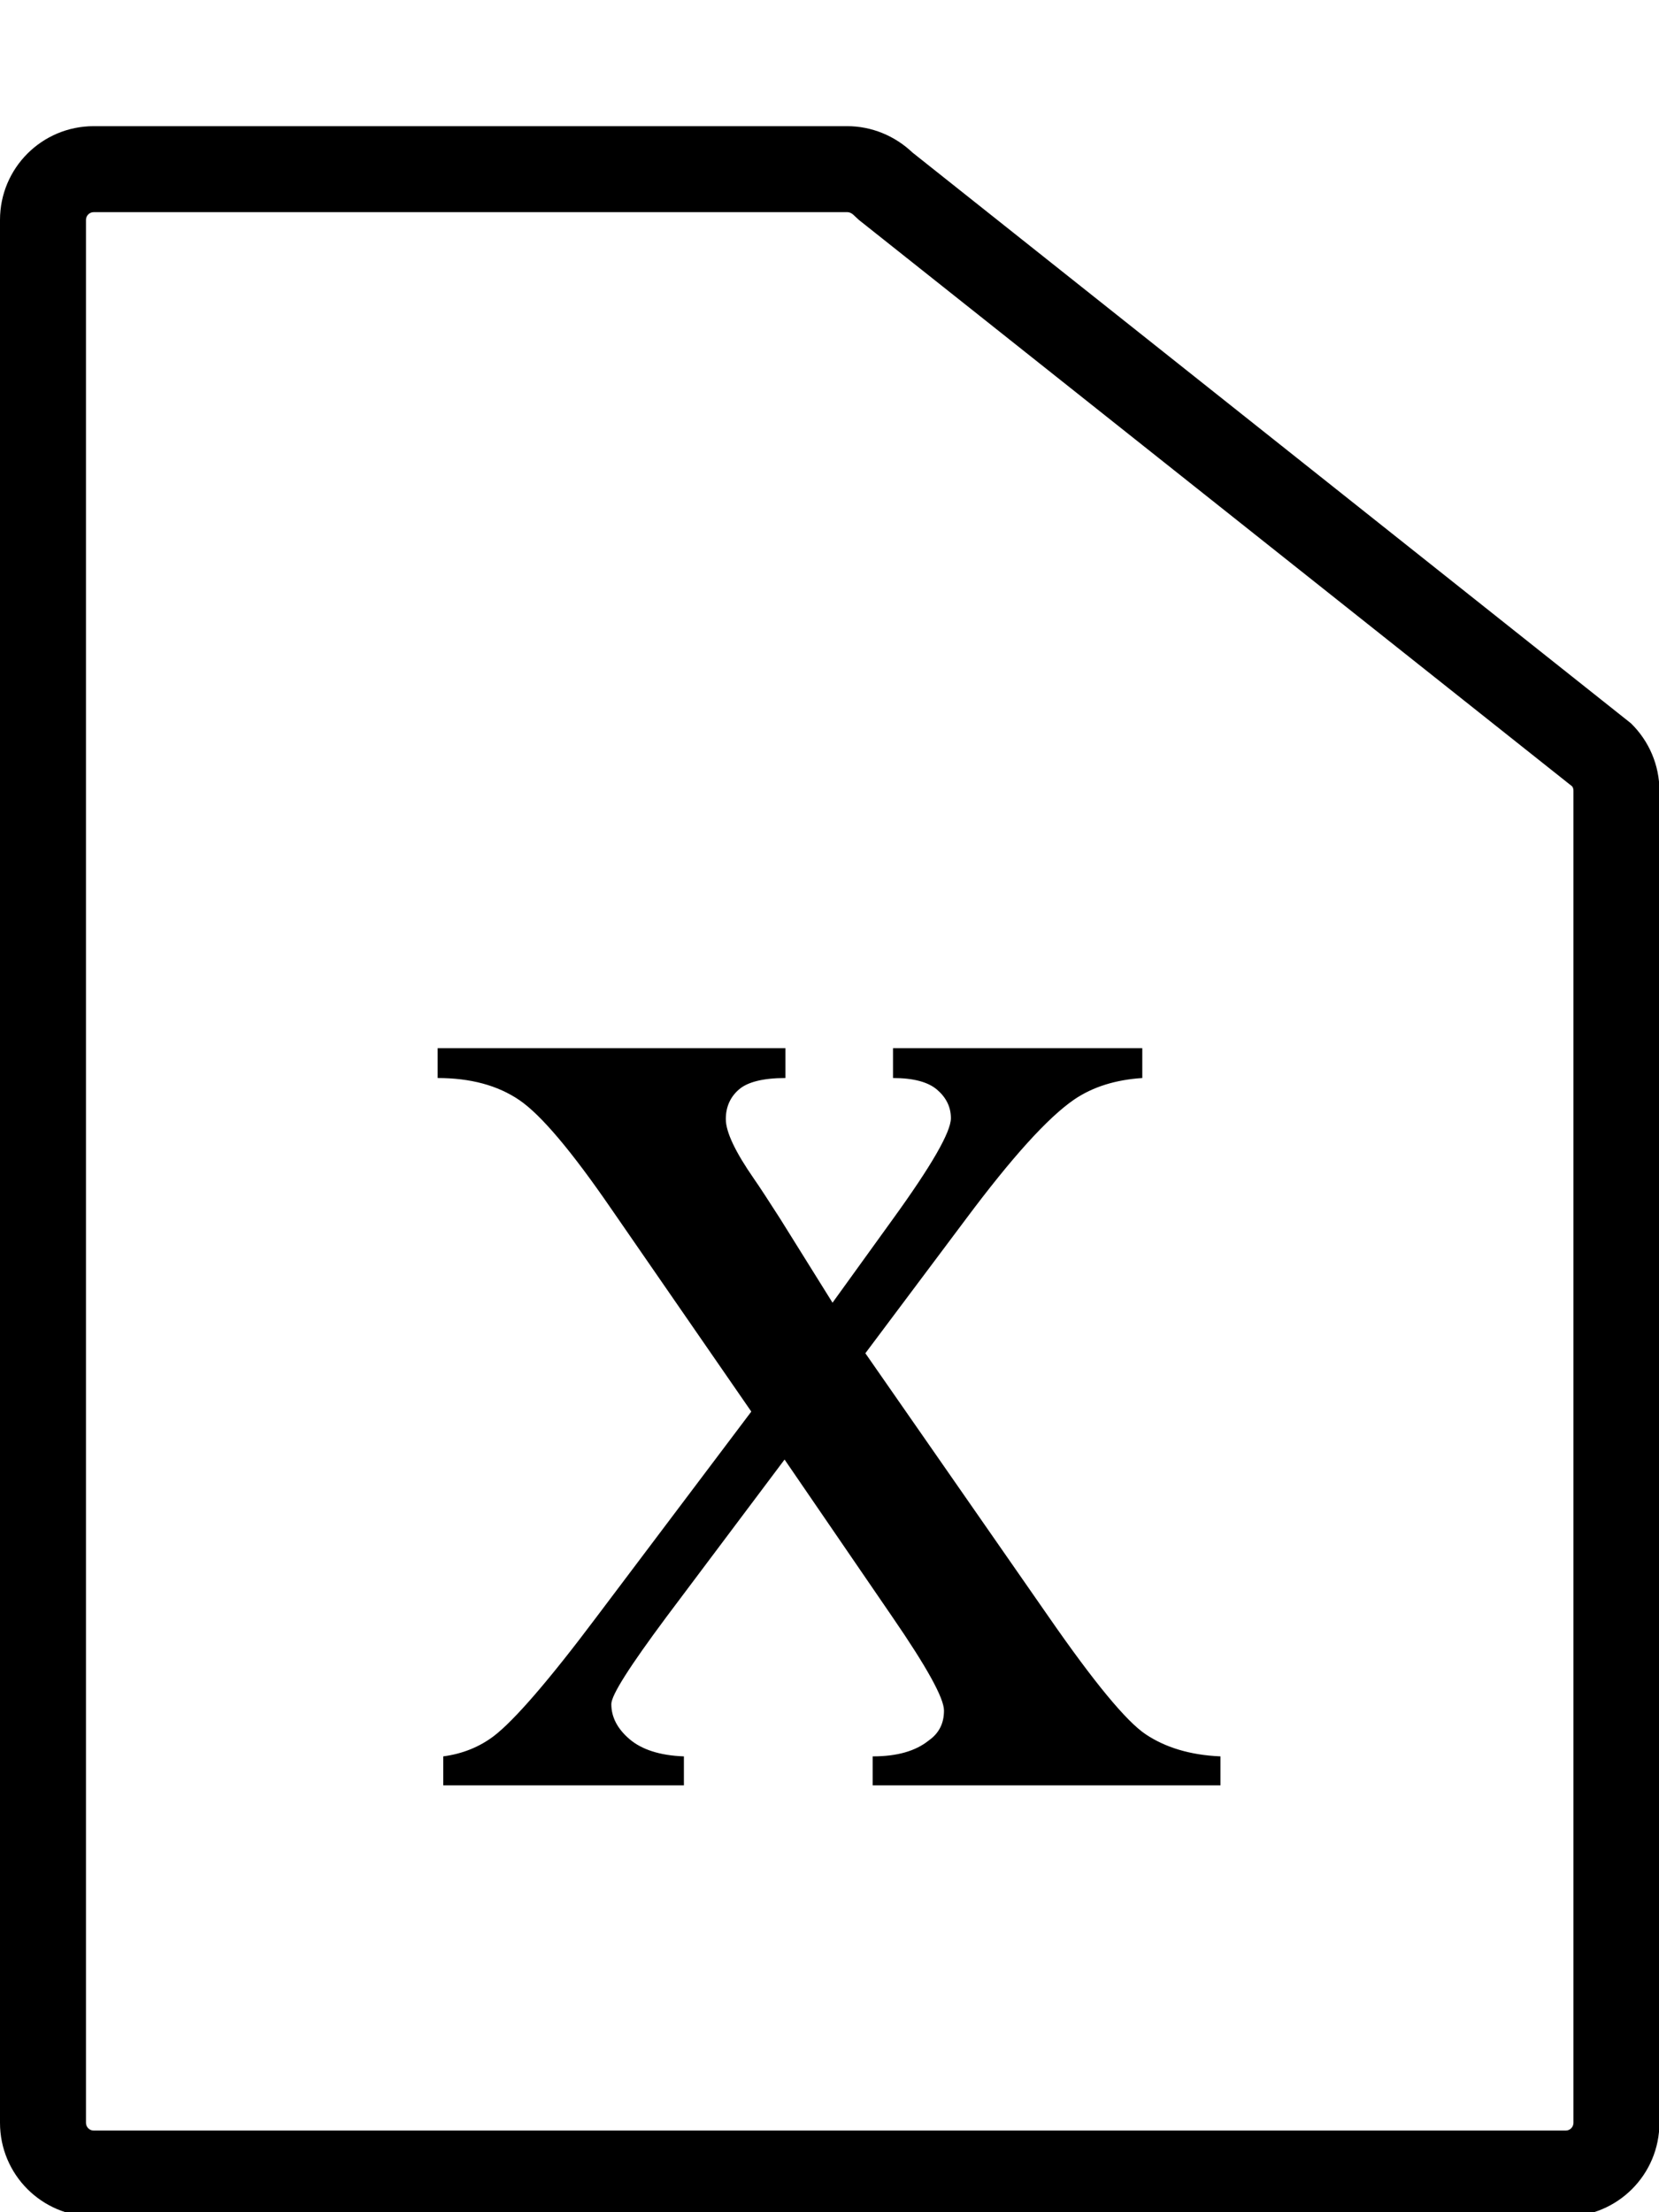 <?xml version="1.0" encoding="utf-8"?>
<!-- Generator: Adobe Illustrator 22.1.0, SVG Export Plug-In . SVG Version: 6.00 Build 0)  -->
<svg version="1.1" id="Layer_1" xmlns="http://www.w3.org/2000/svg" xmlns:xlink="http://www.w3.org/1999/xlink" x="0px" y="0px"
	 viewBox="0 0 384 512" style="enable-background:new 0 0 384 512;" xml:space="preserve">
<g>
	<path d="M101.5,242.6h80.3v6.9c-5.1,0-8.7,0.9-10.7,2.6c-2,1.7-3.1,4-3.1,6.9c0,3,2.2,7.6,6.5,13.8c1.4,2,3.4,5.1,6.1,9.3
		l12.1,19.4l14-19.4c8.9-12.3,13.4-20.1,13.4-23.3c0-2.6-1.1-4.8-3.2-6.6c-2.1-1.8-5.5-2.7-10.2-2.7v-6.9h57.7v6.9
		c-6.1,0.4-11.4,2-15.8,5c-6.1,4.2-14.4,13.4-25,27.6l-23.3,31.1l42.5,61.1c10.4,15,17.9,24.1,22.4,27.1c4.5,3,10.2,4.8,17.3,5.1
		v6.7h-80.5v-6.7c5.6,0,9.9-1.2,13-3.7c2.4-1.7,3.5-4,3.5-6.9c0-2.9-4-10.1-11.9-21.6l-25-36.5l-27.4,36.5
		c-8.4,11.3-12.7,18-12.7,20.1c0,3,1.4,5.7,4.2,8.1c2.8,2.4,7,3.8,12.6,4v6.7h-55.7v-6.7c4.5-0.6,8.4-2.2,11.7-4.7
		c4.7-3.6,12.7-12.8,23.8-27.6l35.8-47.5l-32.4-46.9c-9.2-13.4-16.3-21.8-21.3-25.2c-5-3.4-11.3-5.1-18.9-5.1V242.6z"/>
</g>
<g>
	<path d="M196.1,49.1c0.5,0,0.9,0.2,1.3,0.5l1.4,1.3L363.9,182c0.2,0.3,0.3,0.6,0.3,1v308.3c0,1-0.8,1.8-1.8,1.8H21.7
		c-1,0-1.8-0.8-1.8-1.8V50.9c0-1,0.8-1.8,1.8-1.8H196.1 M196.1,29.2H21.7C9.7,29.2,0,38.9,0,50.9v440.4c0,12,9.7,21.7,21.7,21.7
		h340.7c12,0,21.7-9.7,21.7-21.7V183c0-5.9-2.4-11.5-6.6-15.6L211.2,35.3C207.1,31.4,201.7,29.2,196.1,29.2L196.1,29.2z"/>
</g>
</svg>
